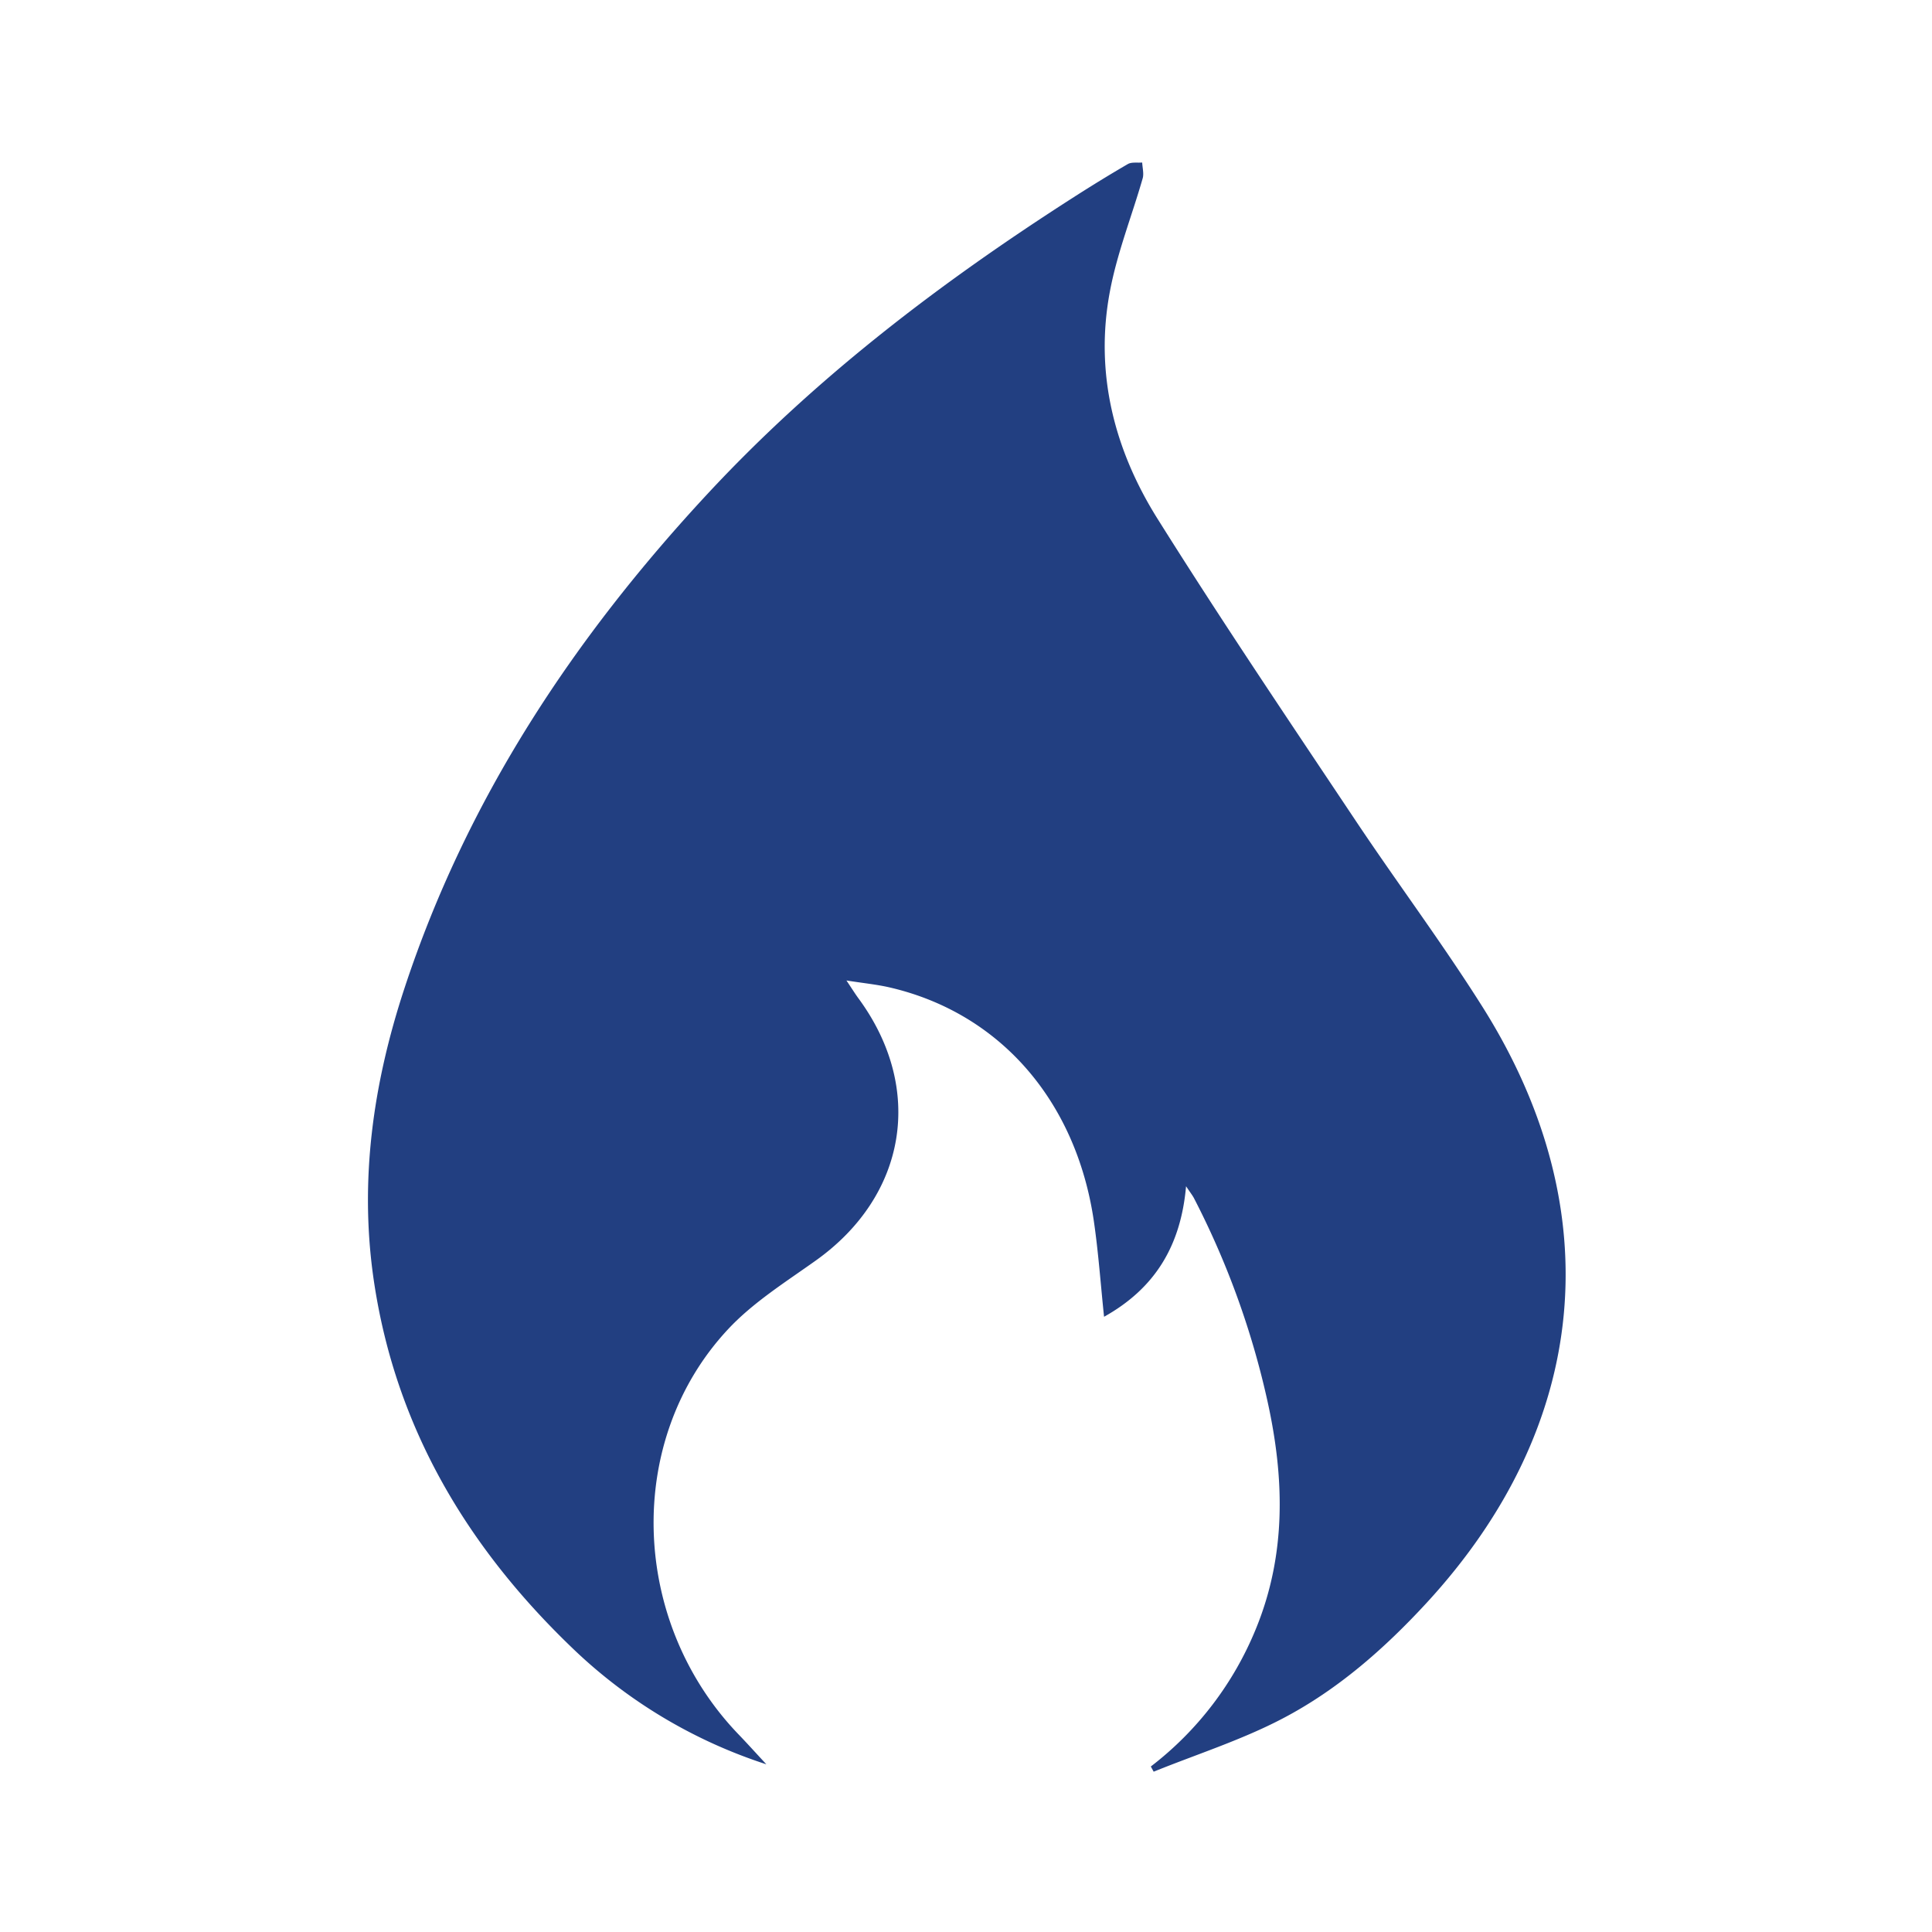 <svg xmlns="http://www.w3.org/2000/svg" id="Layer_1" data-name="Layer 1" viewBox="0 0 500 500"><defs><style>.cls-1{fill:#223f81;}</style></defs><path class="cls-1" d="M297.83,457.17a85.66,85.66,0,0,0,27.24-35.74c7.88-19.29,7.34-39,2.93-58.91a215.74,215.74,0,0,0-19-52.43c-.36-.69-.86-1.31-2.05-3.09-1.36,15.57-8.17,26.5-21.22,33.78-.89-8.48-1.46-16.69-2.65-24.8-4.6-31.23-24.4-53.82-52.78-60.42-3.31-.77-6.73-1.1-11.24-1.81,1.52,2.27,2.27,3.49,3.12,4.64,17.15,23.34,12.53,51.05-11.09,67.86-7.84,5.59-16.23,10.84-22.71,17.8-26.86,28.81-25.28,75.74,2.84,104.9,2.26,2.35,4.44,4.78,7.11,7.65a130.32,130.32,0,0,1-49.07-29c-27.87-26.37-46.89-57.76-52.54-96.35-3.76-25.78-.15-50.83,7.9-75.32,16.1-49,43.81-90.86,78.74-128.39,27.81-29.87,59.91-54.31,94.1-76.24,4.74-3.05,9.54-6,14.42-8.84,1-.57,2.46-.29,3.72-.4.06,1.38.48,2.86.12,4.11-2.8,9.75-6.61,19.3-8.47,29.21-4,21.12,1.11,41,12.3,58.85,16.45,26.24,33.79,51.93,51,77.72,10.9,16.36,22.72,32.12,33.19,48.74,33.1,52.61,27.61,108.42-14.58,154.18-10.93,11.85-23,22.45-37.26,29.9-10.6,5.55-22.18,9.23-33.33,13.74Z"></path></svg>